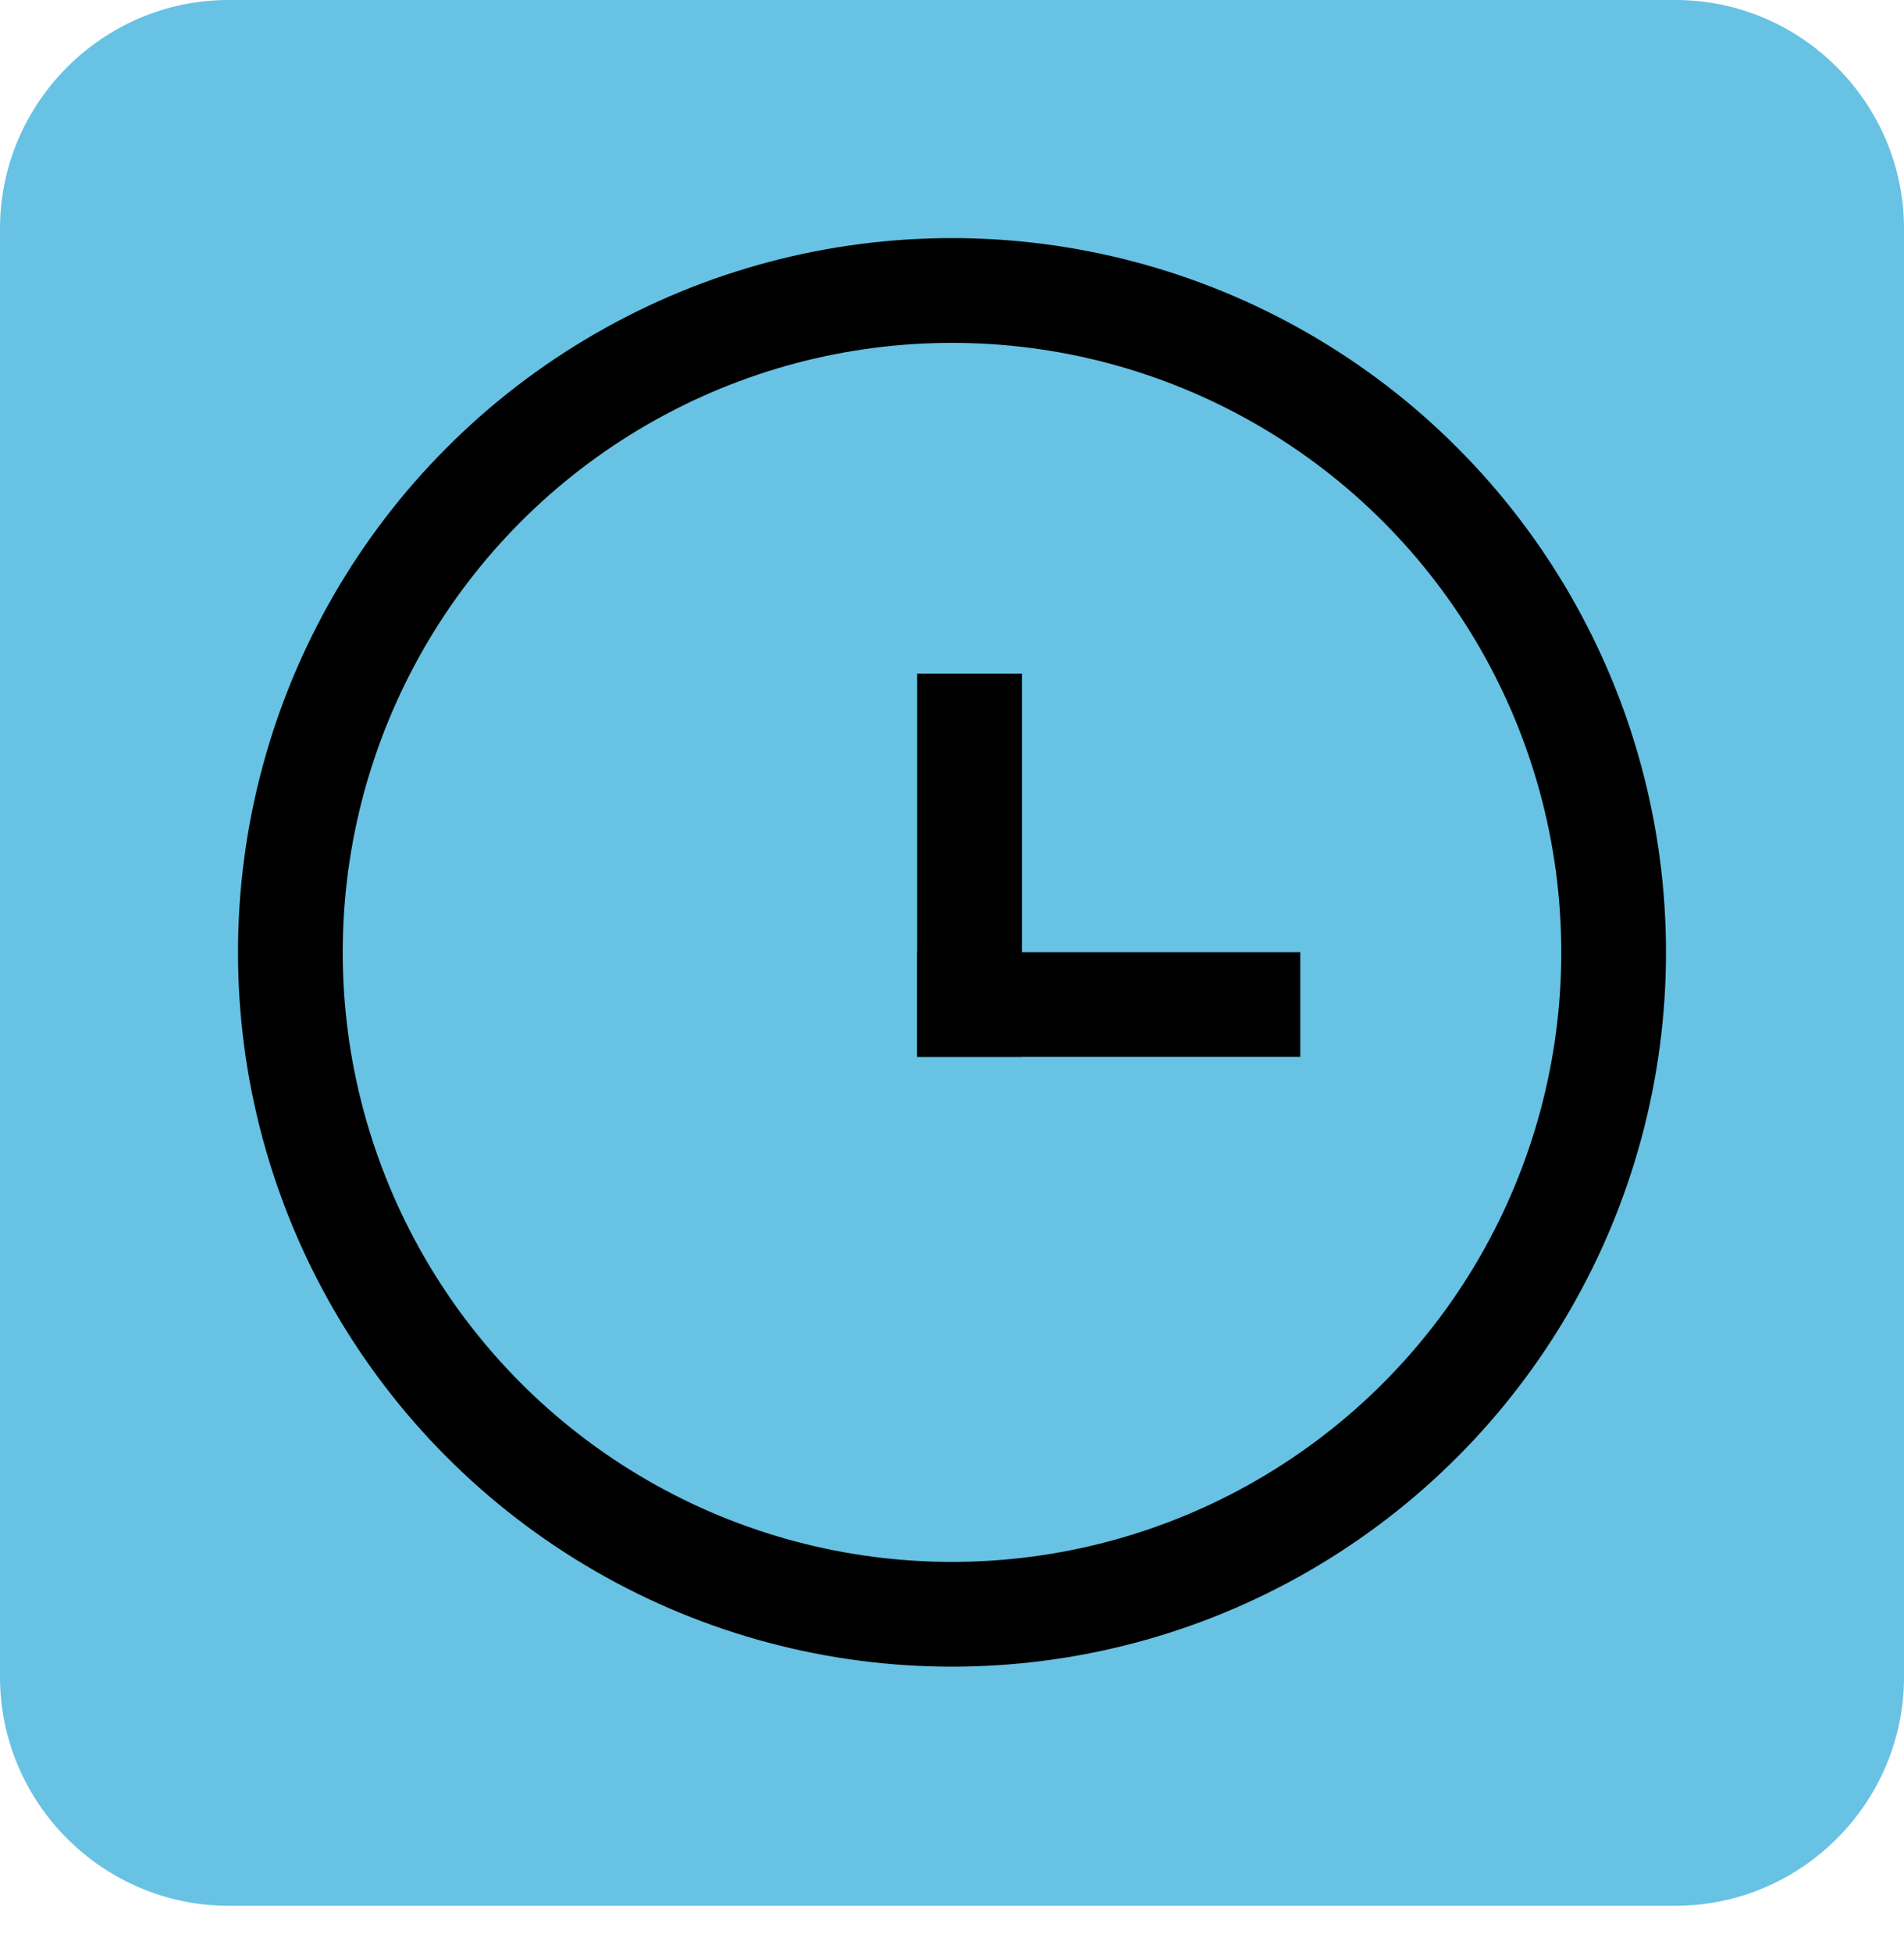 <?xml version="1.0" encoding="UTF-8"?> <svg xmlns="http://www.w3.org/2000/svg" width="40" height="41" viewBox="0 0 40 41" fill="none"> <path fill-rule="evenodd" clip-rule="evenodd" d="M35.2 0H4.8C2.161 0 0 2.161 0 4.803V35.218C0 37.86 2.16 40.021 4.8 40.021H35.2C37.84 40.021 40 37.86 40 35.218V4.803C40 2.161 37.84 0 35.2 0Z" fill="#68C2E3"></path> <circle cx="20" cy="20" r="13.9" stroke="black" stroke-width="2.2"></circle> <line x1="20.369" y1="14.146" x2="20.369" y2="22.195" stroke="black" stroke-width="2.2"></line> <line x1="19.269" y1="21.095" x2="27.317" y2="21.095" stroke="black" stroke-width="2.2"></line> </svg> 